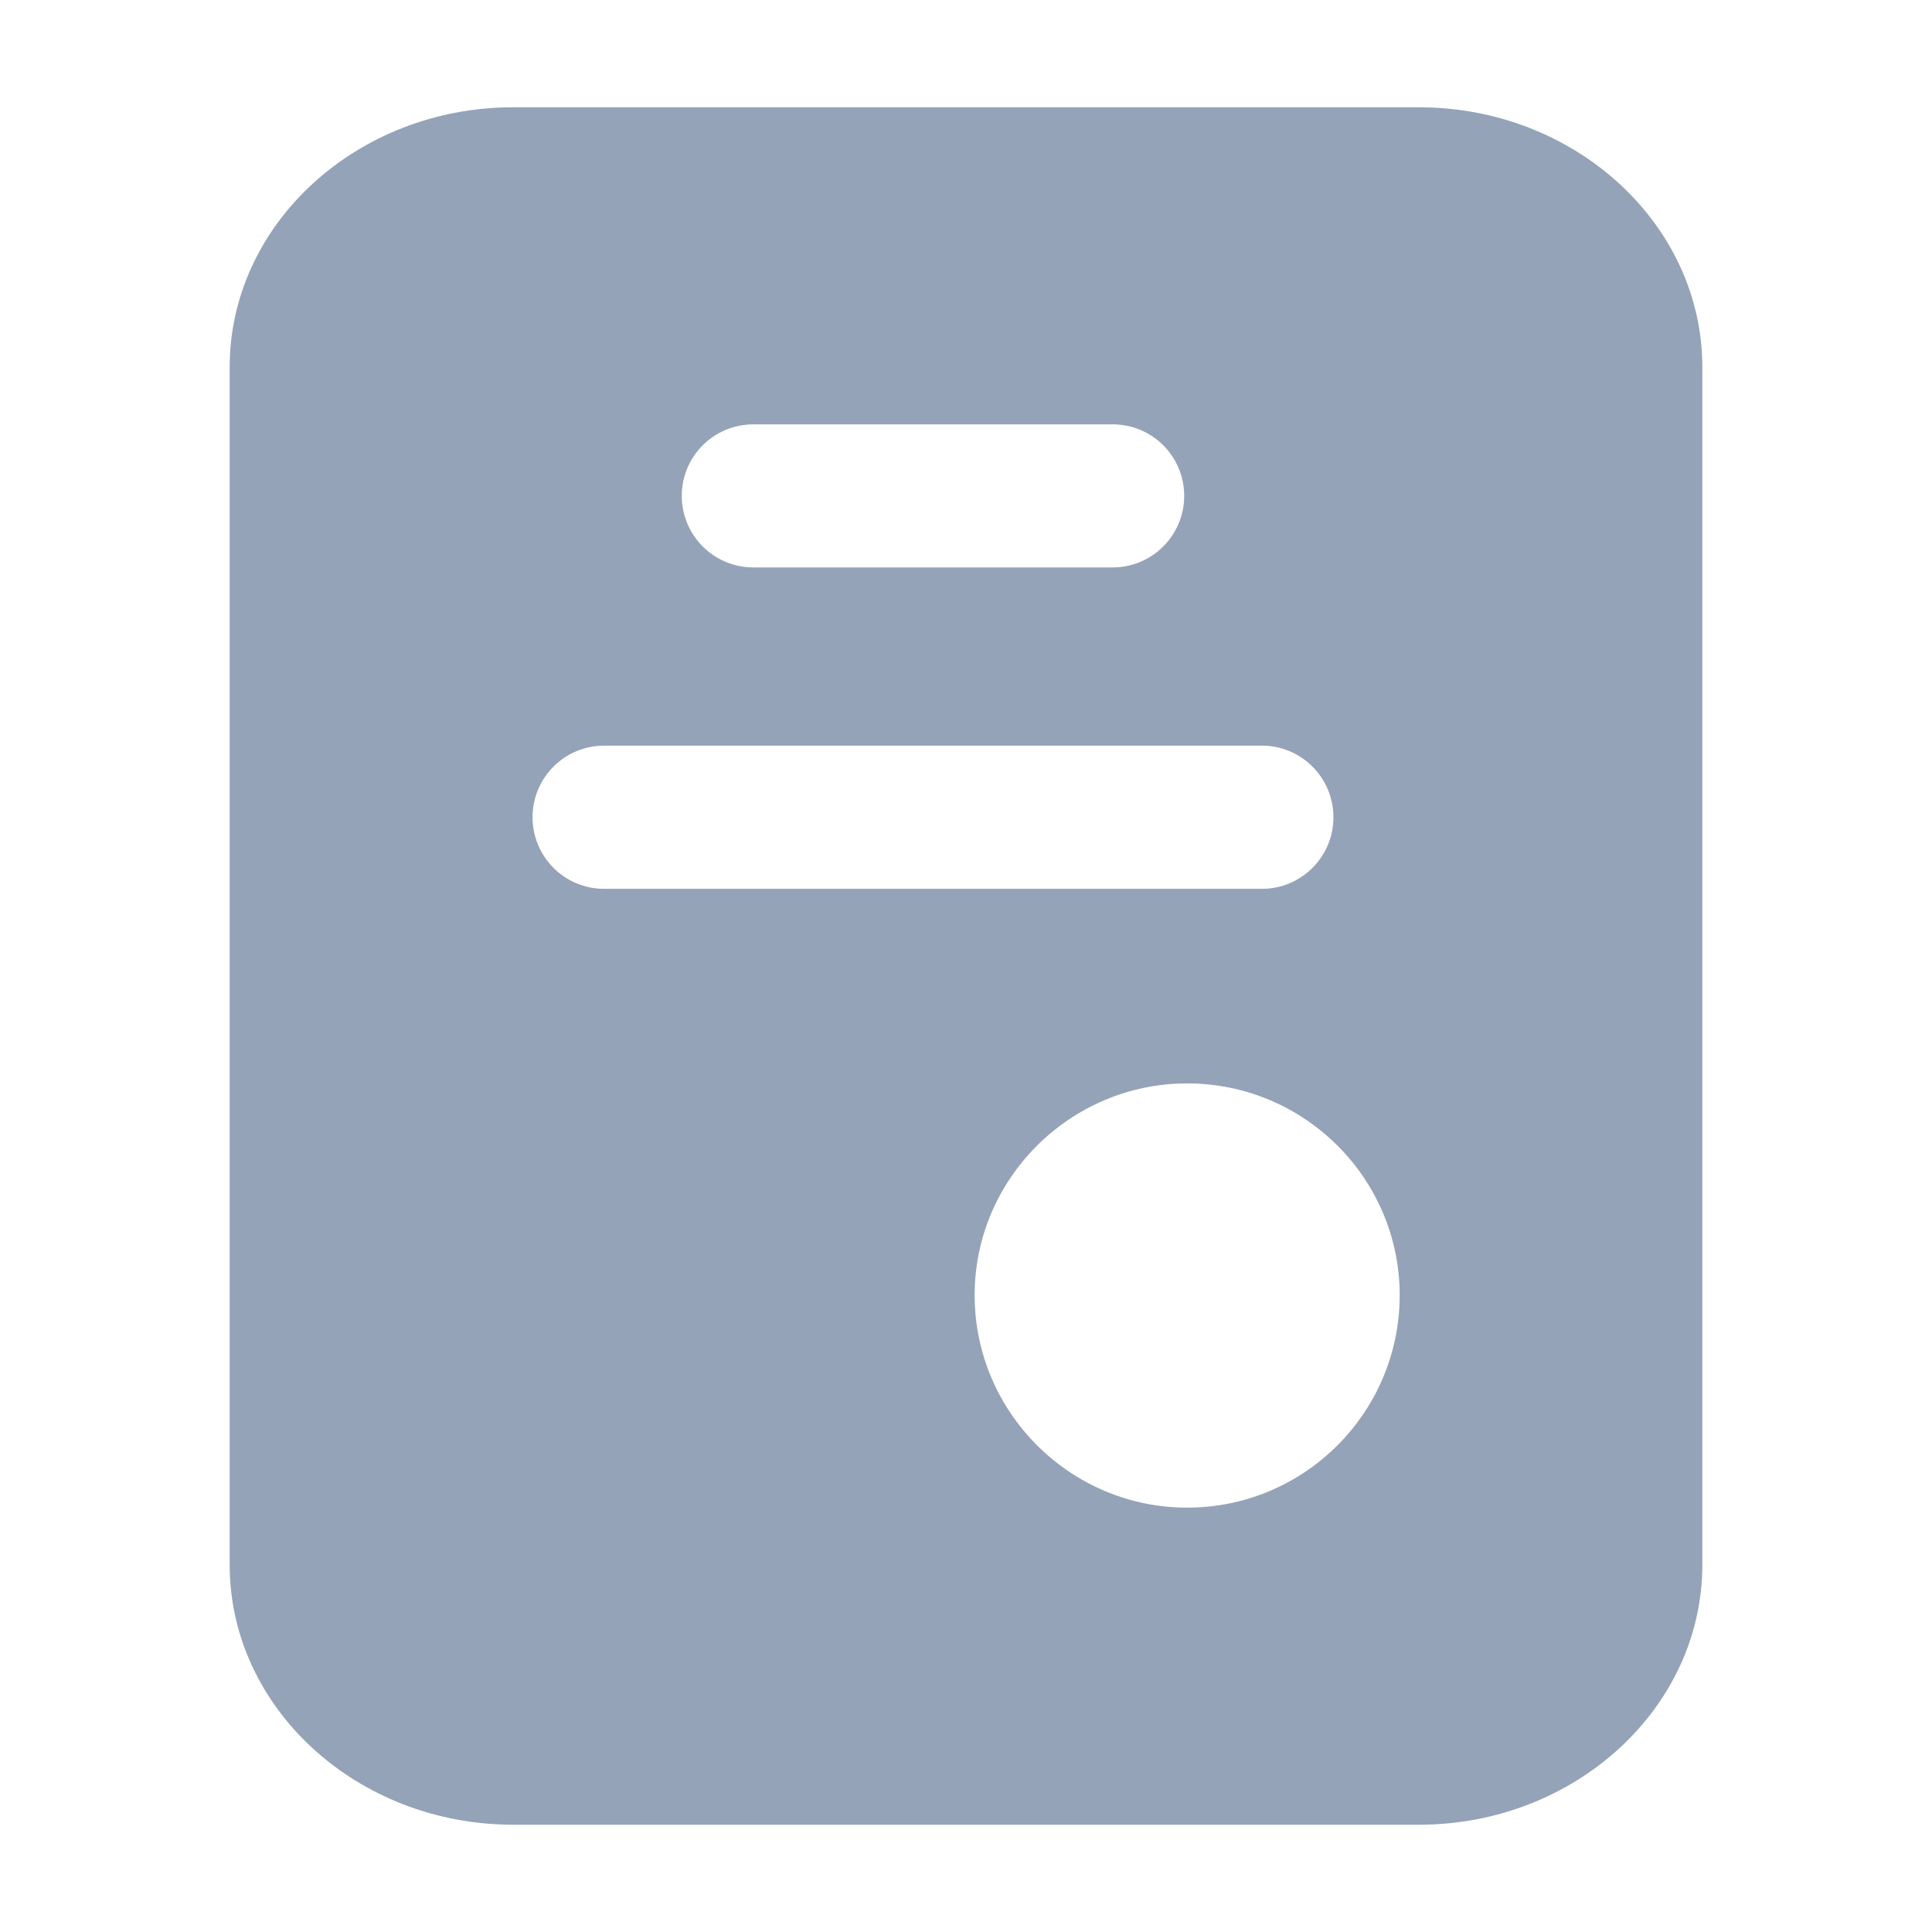<svg width="17" height="17" viewBox="0 0 17 17" fill="none" xmlns="http://www.w3.org/2000/svg">
<path d="M12.486 0.944H4.515C3.142 0.944 2.021 1.971 2.021 3.23V13.77C2.021 15.029 3.142 16.056 4.515 16.056H12.486C13.858 16.056 14.979 15.029 14.979 13.77V3.23C14.979 1.971 13.858 0.944 12.486 0.944ZM6.629 3.734H9.79C10.138 3.734 10.42 4.015 10.42 4.363C10.42 4.711 10.138 4.993 9.79 4.993H6.629C6.281 4.993 5.999 4.711 5.999 4.363C5.999 4.015 6.281 3.734 6.629 3.734ZM4.686 7.191C4.686 6.843 4.968 6.561 5.315 6.561H11.104C11.451 6.561 11.733 6.843 11.733 7.191C11.733 7.539 11.451 7.821 11.104 7.821H5.315C4.968 7.821 4.686 7.539 4.686 7.191ZM10.446 13.266C9.419 13.266 8.576 12.429 8.576 11.396C8.576 10.37 9.419 9.533 10.446 9.533C11.478 9.533 12.316 10.37 12.316 11.396C12.316 12.429 11.478 13.266 10.446 13.266Z" fill="#94A3B8"/>
</svg>
